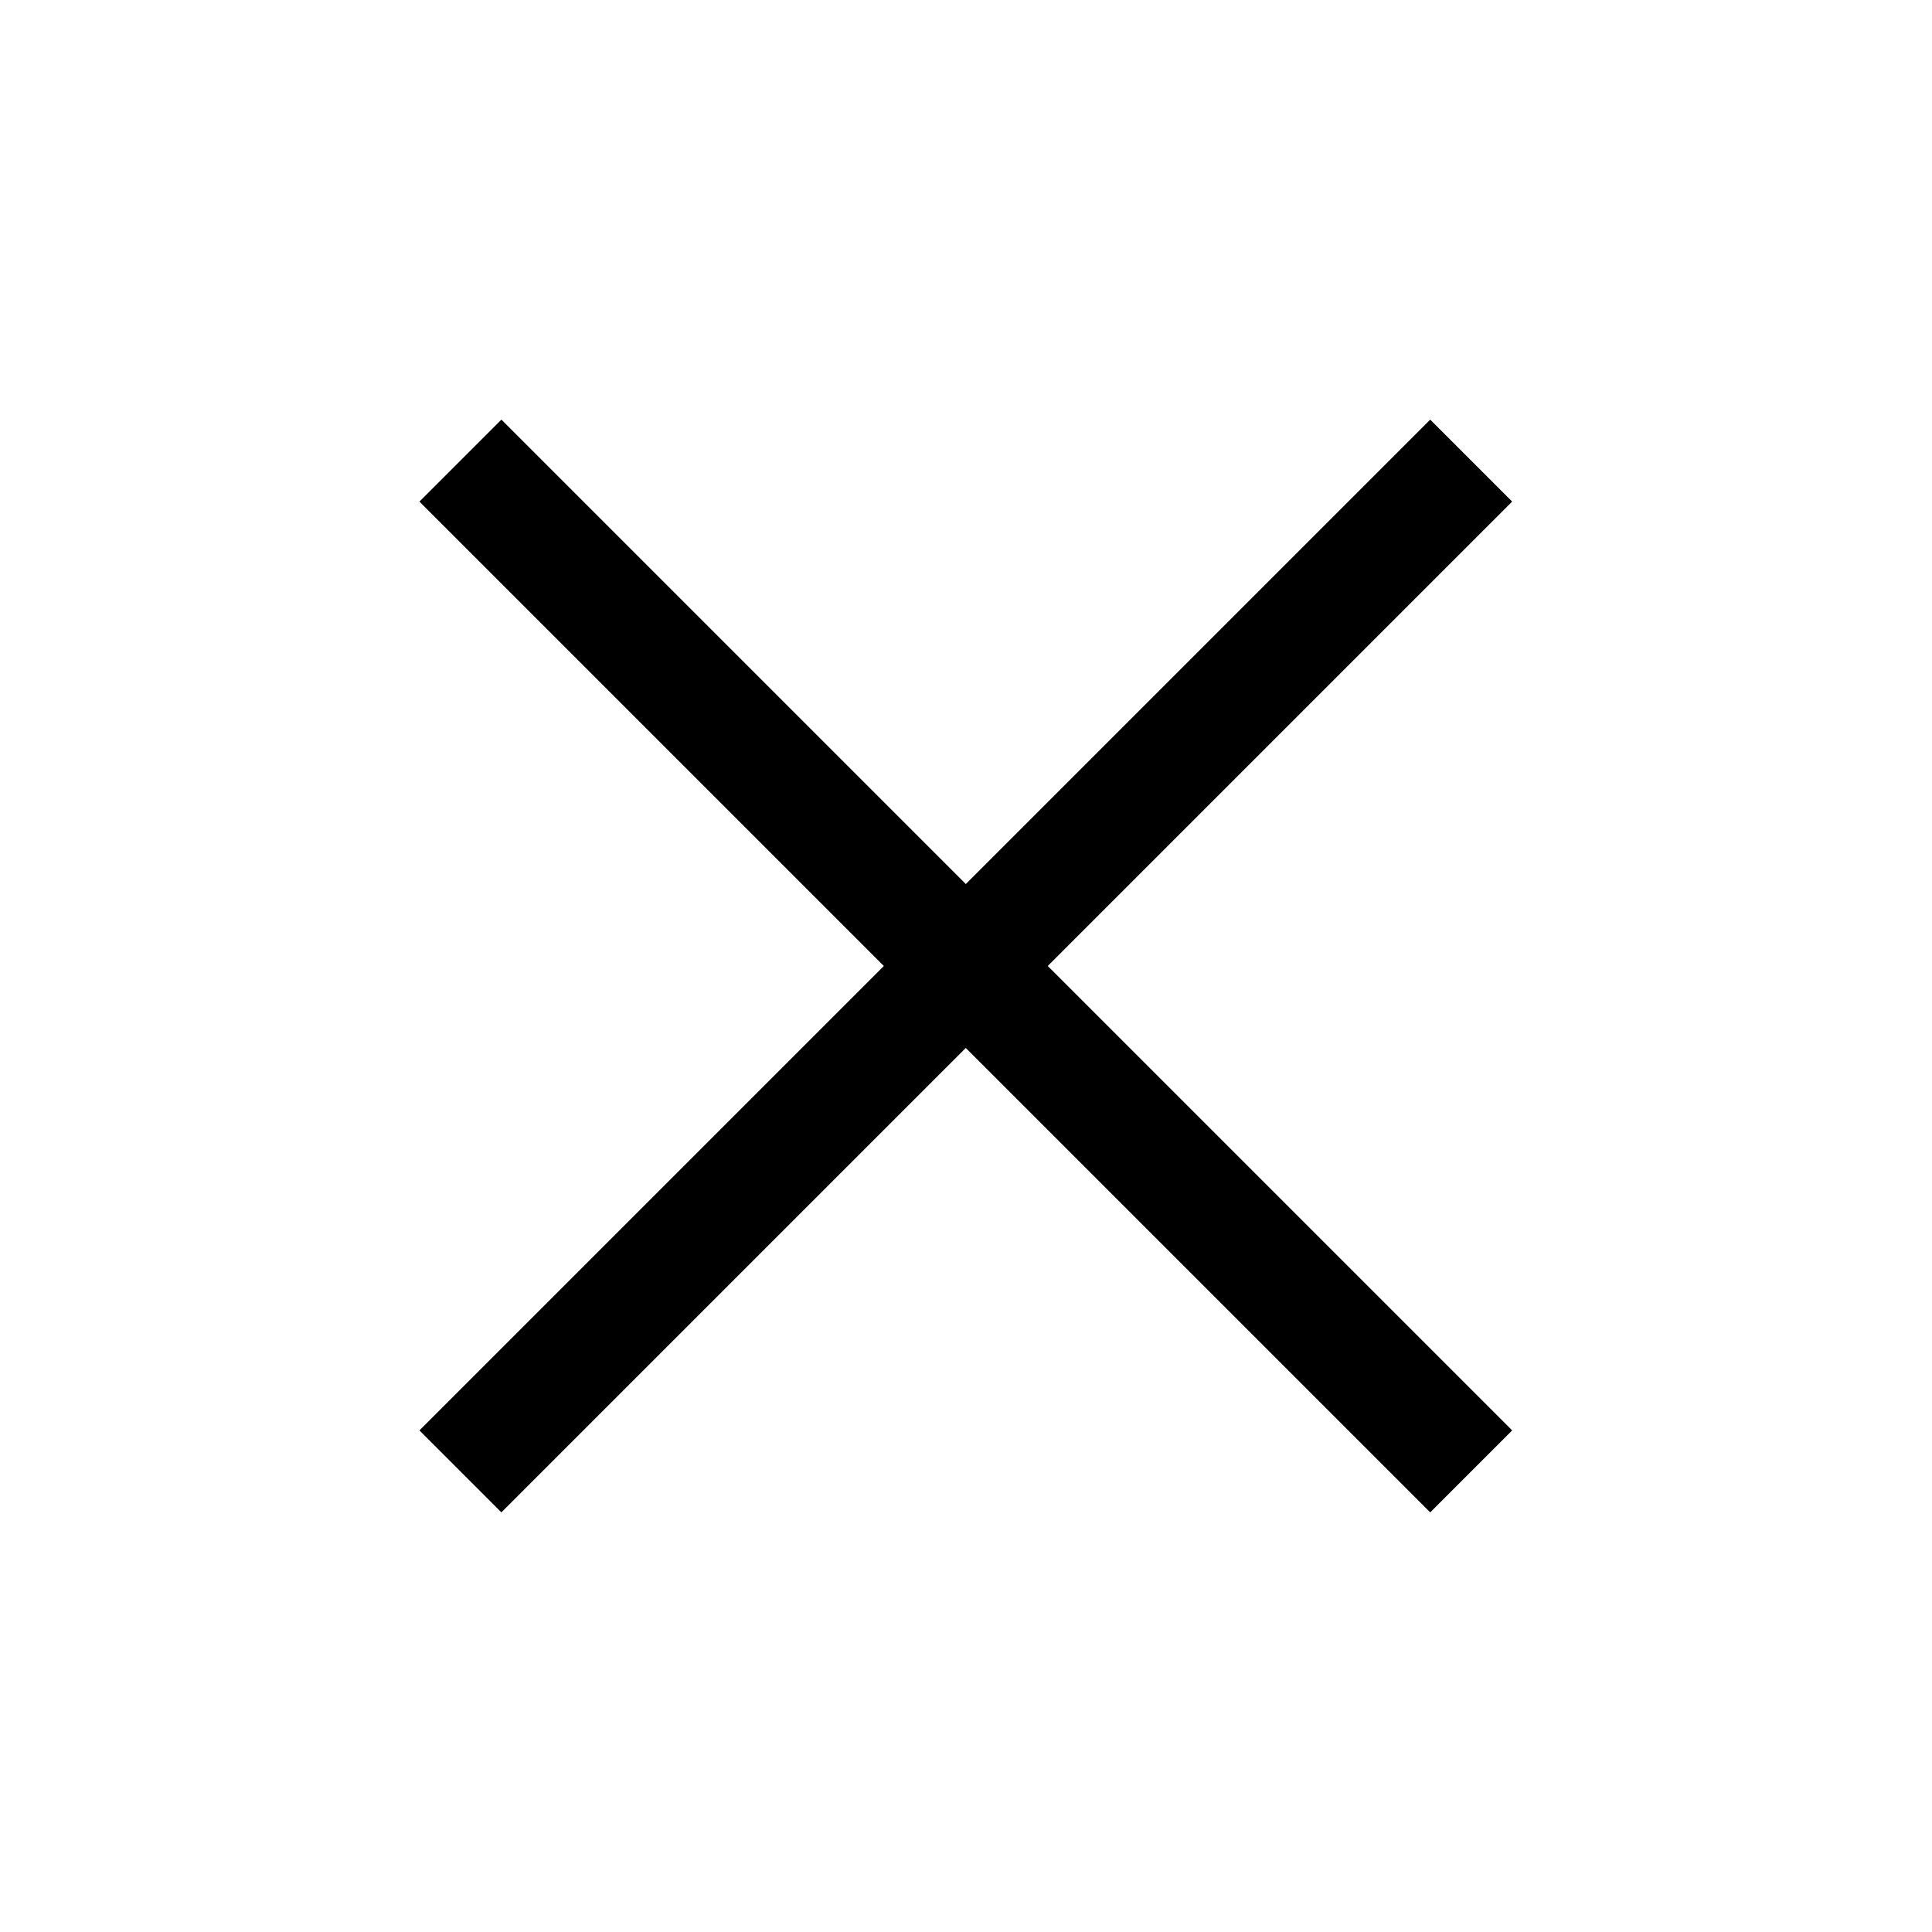 <?xml version="1.0" encoding="utf-8"?>
<!-- Generator: Adobe Illustrator 23.0.4, SVG Export Plug-In . SVG Version: 6.00 Build 0)  -->
<svg version="1.1" xmlns="http://www.w3.org/2000/svg" xmlns:xlink="http://www.w3.org/1999/xlink" x="0px" y="0px"
	 viewBox="0 0 50 50" style="enable-background:new 0 0 50 50;" xml:space="preserve">
<style type="text/css">
	.st0{fill:#FFFFFF;stroke:#000000;stroke-width:2;stroke-miterlimit:10;}
	.st1{stroke:#FFFFFF;stroke-width:2;stroke-miterlimit:10;}
	.st2{fill:#FFFFFF;}
	.st3{fill:none;stroke:#FFFFFF;stroke-width:2;stroke-miterlimit:10;}
	.st4{fill:none;stroke:#000000;stroke-width:3;stroke-miterlimit:10;}
	.st5{clip-path:url(#SVGID_2_);}
	.st6{fill:none;stroke:#FFFFFF;stroke-width:3;stroke-miterlimit:10;}
	.st7{fill:url(#SVGID_3_);}
	.st8{fill:url(#SVGID_4_);}
	.st9{fill:url(#SVGID_5_);}
	.st10{fill:url(#SVGID_6_);}
	.st11{fill:url(#SVGID_7_);}
	.st12{fill:url(#SVGID_8_);}
	.st13{fill:url(#SVGID_9_);}
	.st14{fill:url(#SVGID_10_);}
	.st15{clip-path:url(#SVGID_12_);fill:#FFFFFF;}
	.st16{clip-path:url(#SVGID_14_);}
	.st17{clip-path:url(#SVGID_16_);}
	.st18{fill:url(#SVGID_17_);}
	.st19{fill:url(#SVGID_18_);}
	.st20{fill:url(#SVGID_19_);}
	.st21{fill:url(#SVGID_20_);}
	.st22{fill:#FFFFFF;stroke:#000000;stroke-miterlimit:10;}
	.st23{fill:none;stroke:#000000;stroke-width:2;stroke-miterlimit:10;}
	.st24{filter:url(#Adobe_OpacityMaskFilter);}
	.st25{opacity:0.75;mask:url(#SVGID_21_);}
	.st26{filter:url(#Adobe_OpacityMaskFilter_1_);}
	.st27{opacity:0.75;mask:url(#SVGID_22_);}
	.st28{fill:none;stroke:#FF0000;stroke-width:8;stroke-miterlimit:10;}
	.st29{fill:#FF0000;}
</style>
<g id="Layer_1">
	<g>
		<rect x="6.5" y="23.5" transform="matrix(0.707 -0.707 0.707 0.707 -10.355 25)" width="37" height="3"/>
		<rect x="23.5" y="6.5" transform="matrix(0.707 -0.707 0.707 0.707 -10.355 25)" width="3" height="37"/>
	</g>
</g>
<g id="Layer_2">
</g>
</svg>
